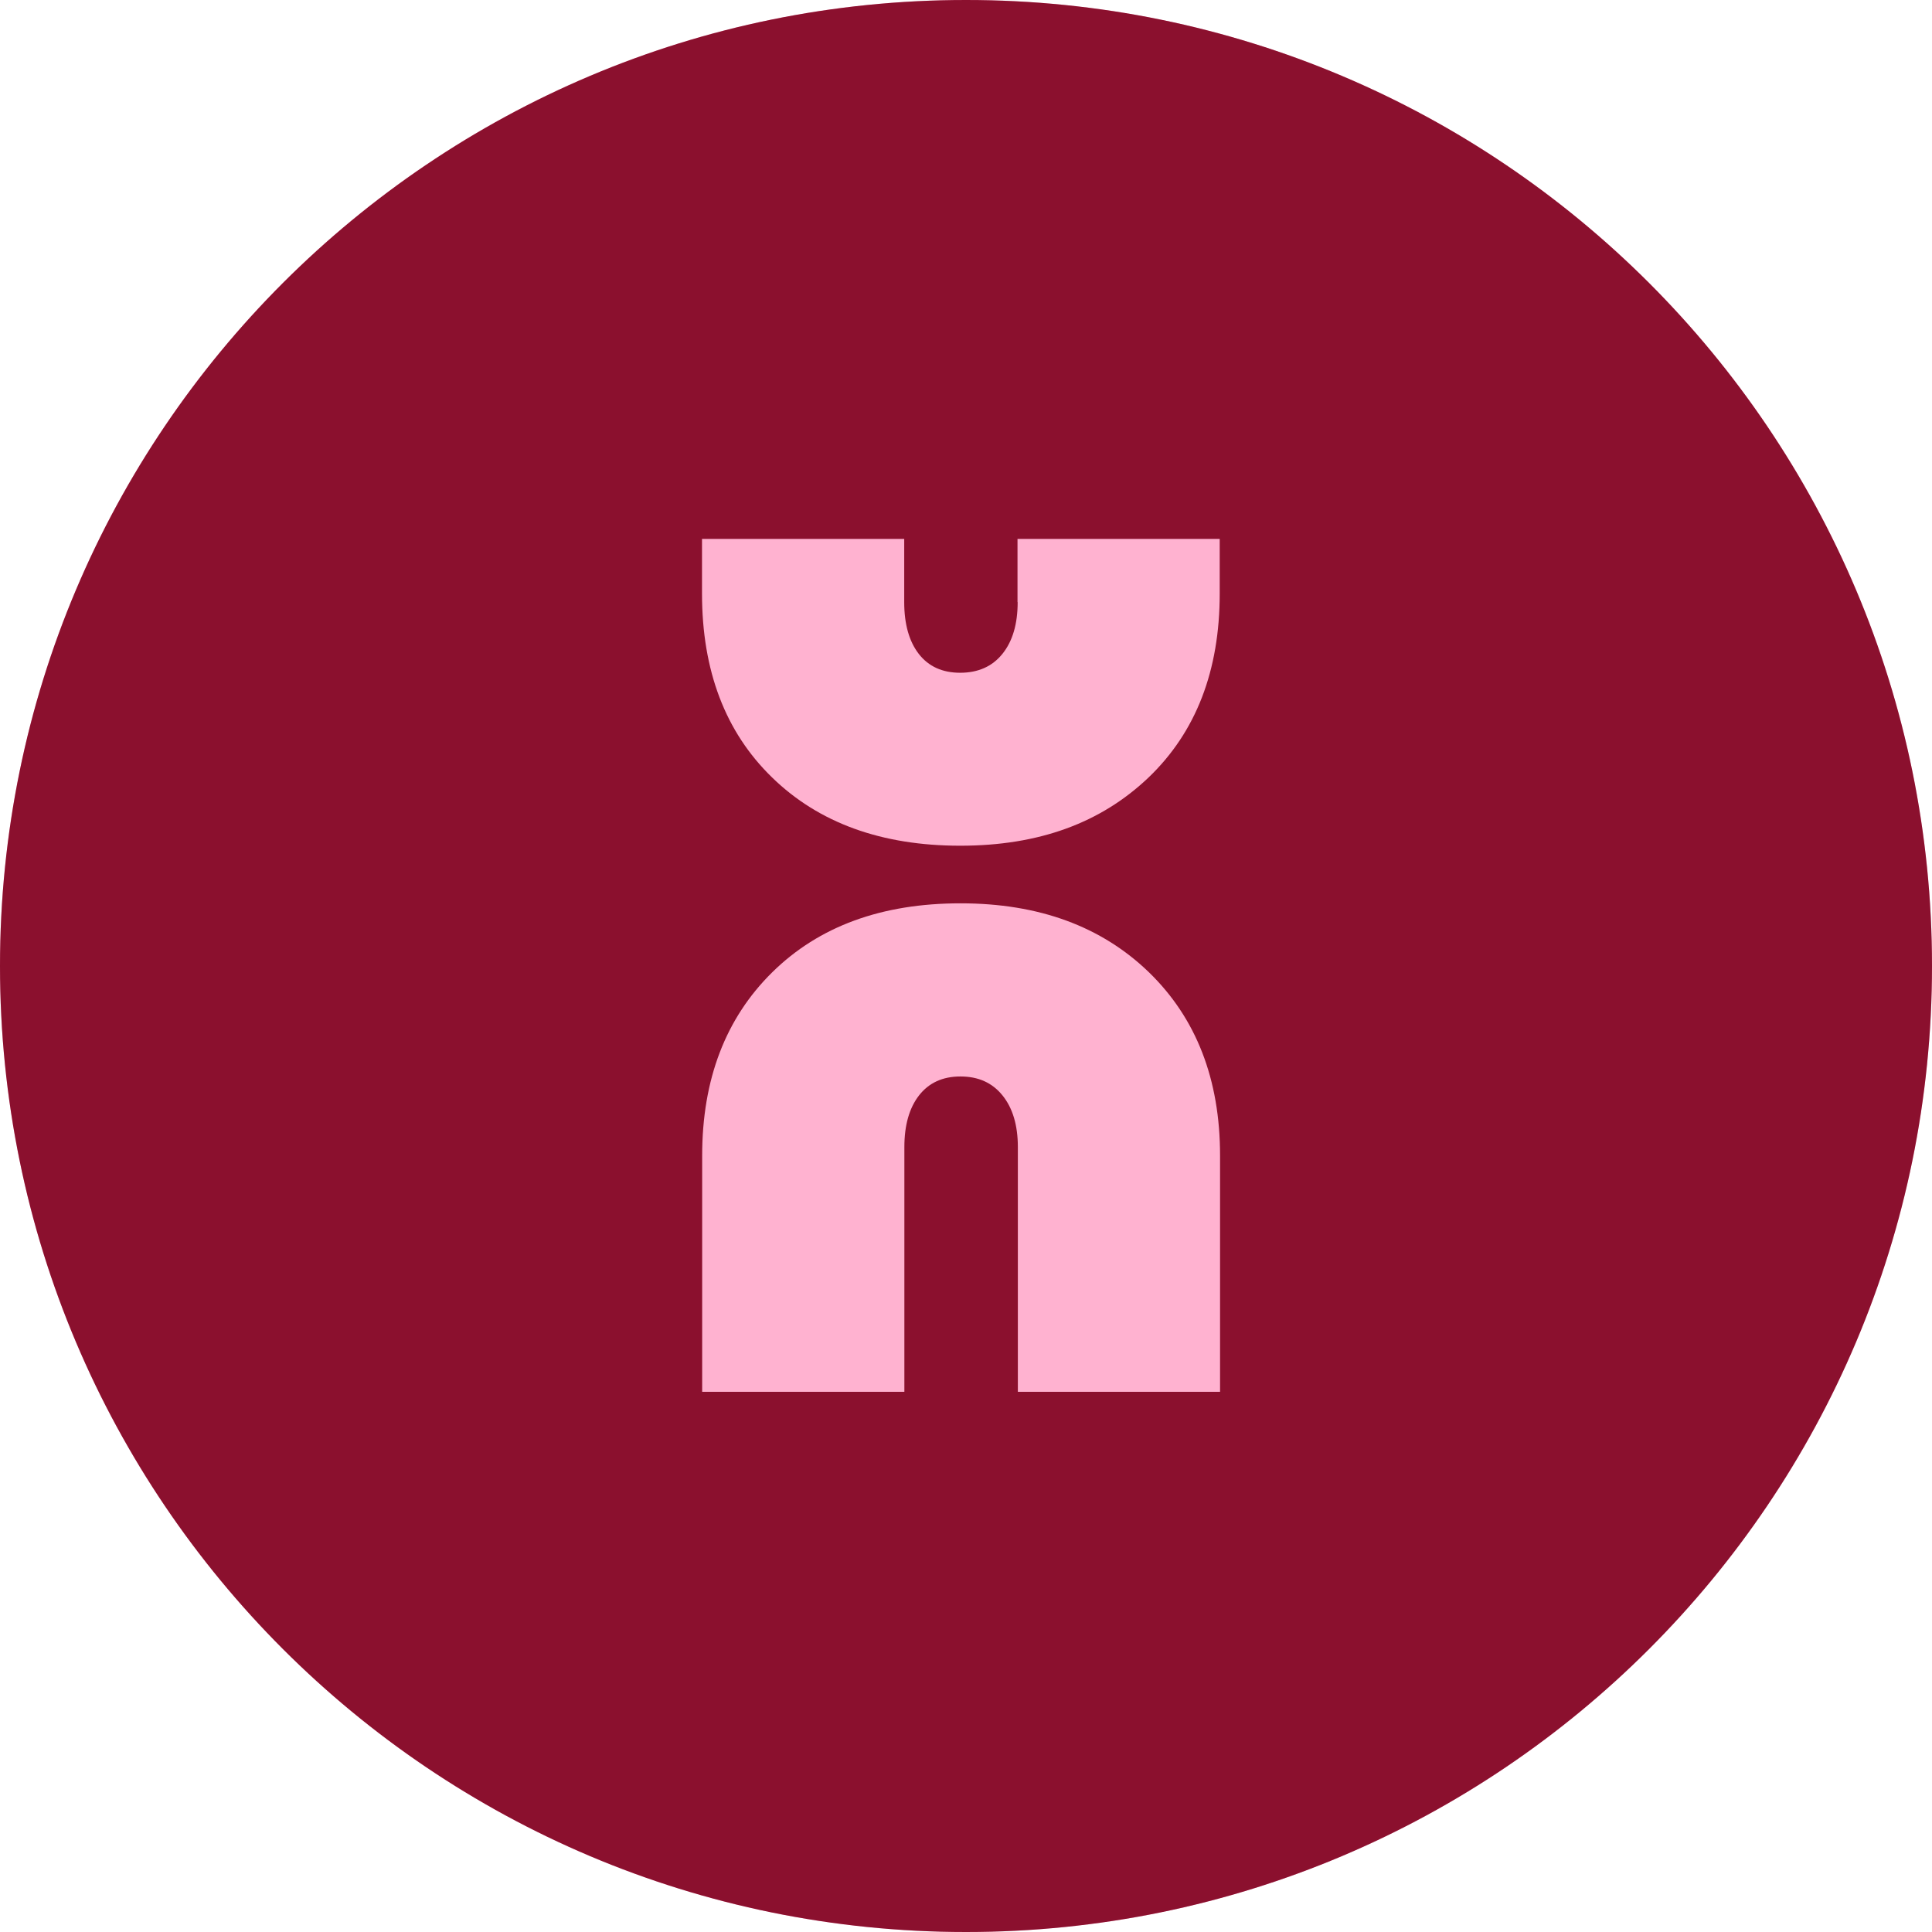 <svg xmlns="http://www.w3.org/2000/svg" width="50" height="50" viewBox="0 0 50 50" fill="none">
  <path fill-rule="evenodd" clip-rule="evenodd" d="M25 0C38.807 6.94447e-05 50 11.193 50 25C50 38.807 38.807 50 25 50C11.193 50 0 38.807 0 25C0 11.193 11.193 0 25 0Z" fill="#FFB2D0"/>
  <path fill-rule="evenodd" clip-rule="evenodd" d="M25 0C38.807 6.94447e-05 50 11.193 50 25C50 38.807 38.807 50 25 50C11.193 50 0 38.807 0 25C0 11.193 11.193 0 25 0ZM24.856 23.378C22.816 23.378 21.194 23.973 19.987 25.161C18.78 26.35 18.172 27.931 18.172 29.908L18.172 36.02L23.405 36.02L23.405 29.688C23.405 29.12 23.532 28.674 23.784 28.35C24.036 28.026 24.392 27.859 24.856 27.859C25.319 27.859 25.68 28.021 25.945 28.35C26.207 28.674 26.342 29.12 26.342 29.688L26.342 36.02H31.575L31.575 29.908C31.575 27.931 30.958 26.35 29.733 25.161C28.503 23.973 26.882 23.378 24.86 23.378H24.856ZM18.168 13.947V15.362C18.168 17.357 18.771 18.946 19.983 20.122C21.189 21.297 22.815 21.887 24.851 21.887C26.887 21.887 28.49 21.297 29.724 20.122C30.953 18.946 31.566 17.357 31.566 15.362V13.947L26.333 13.947V15.582H26.337C26.337 16.149 26.206 16.596 25.941 16.924C25.68 17.248 25.315 17.41 24.851 17.411C24.387 17.411 24.031 17.248 23.779 16.924C23.527 16.6 23.401 16.149 23.401 15.582V13.947H18.168Z" fill="#8B102E"/>
</svg>